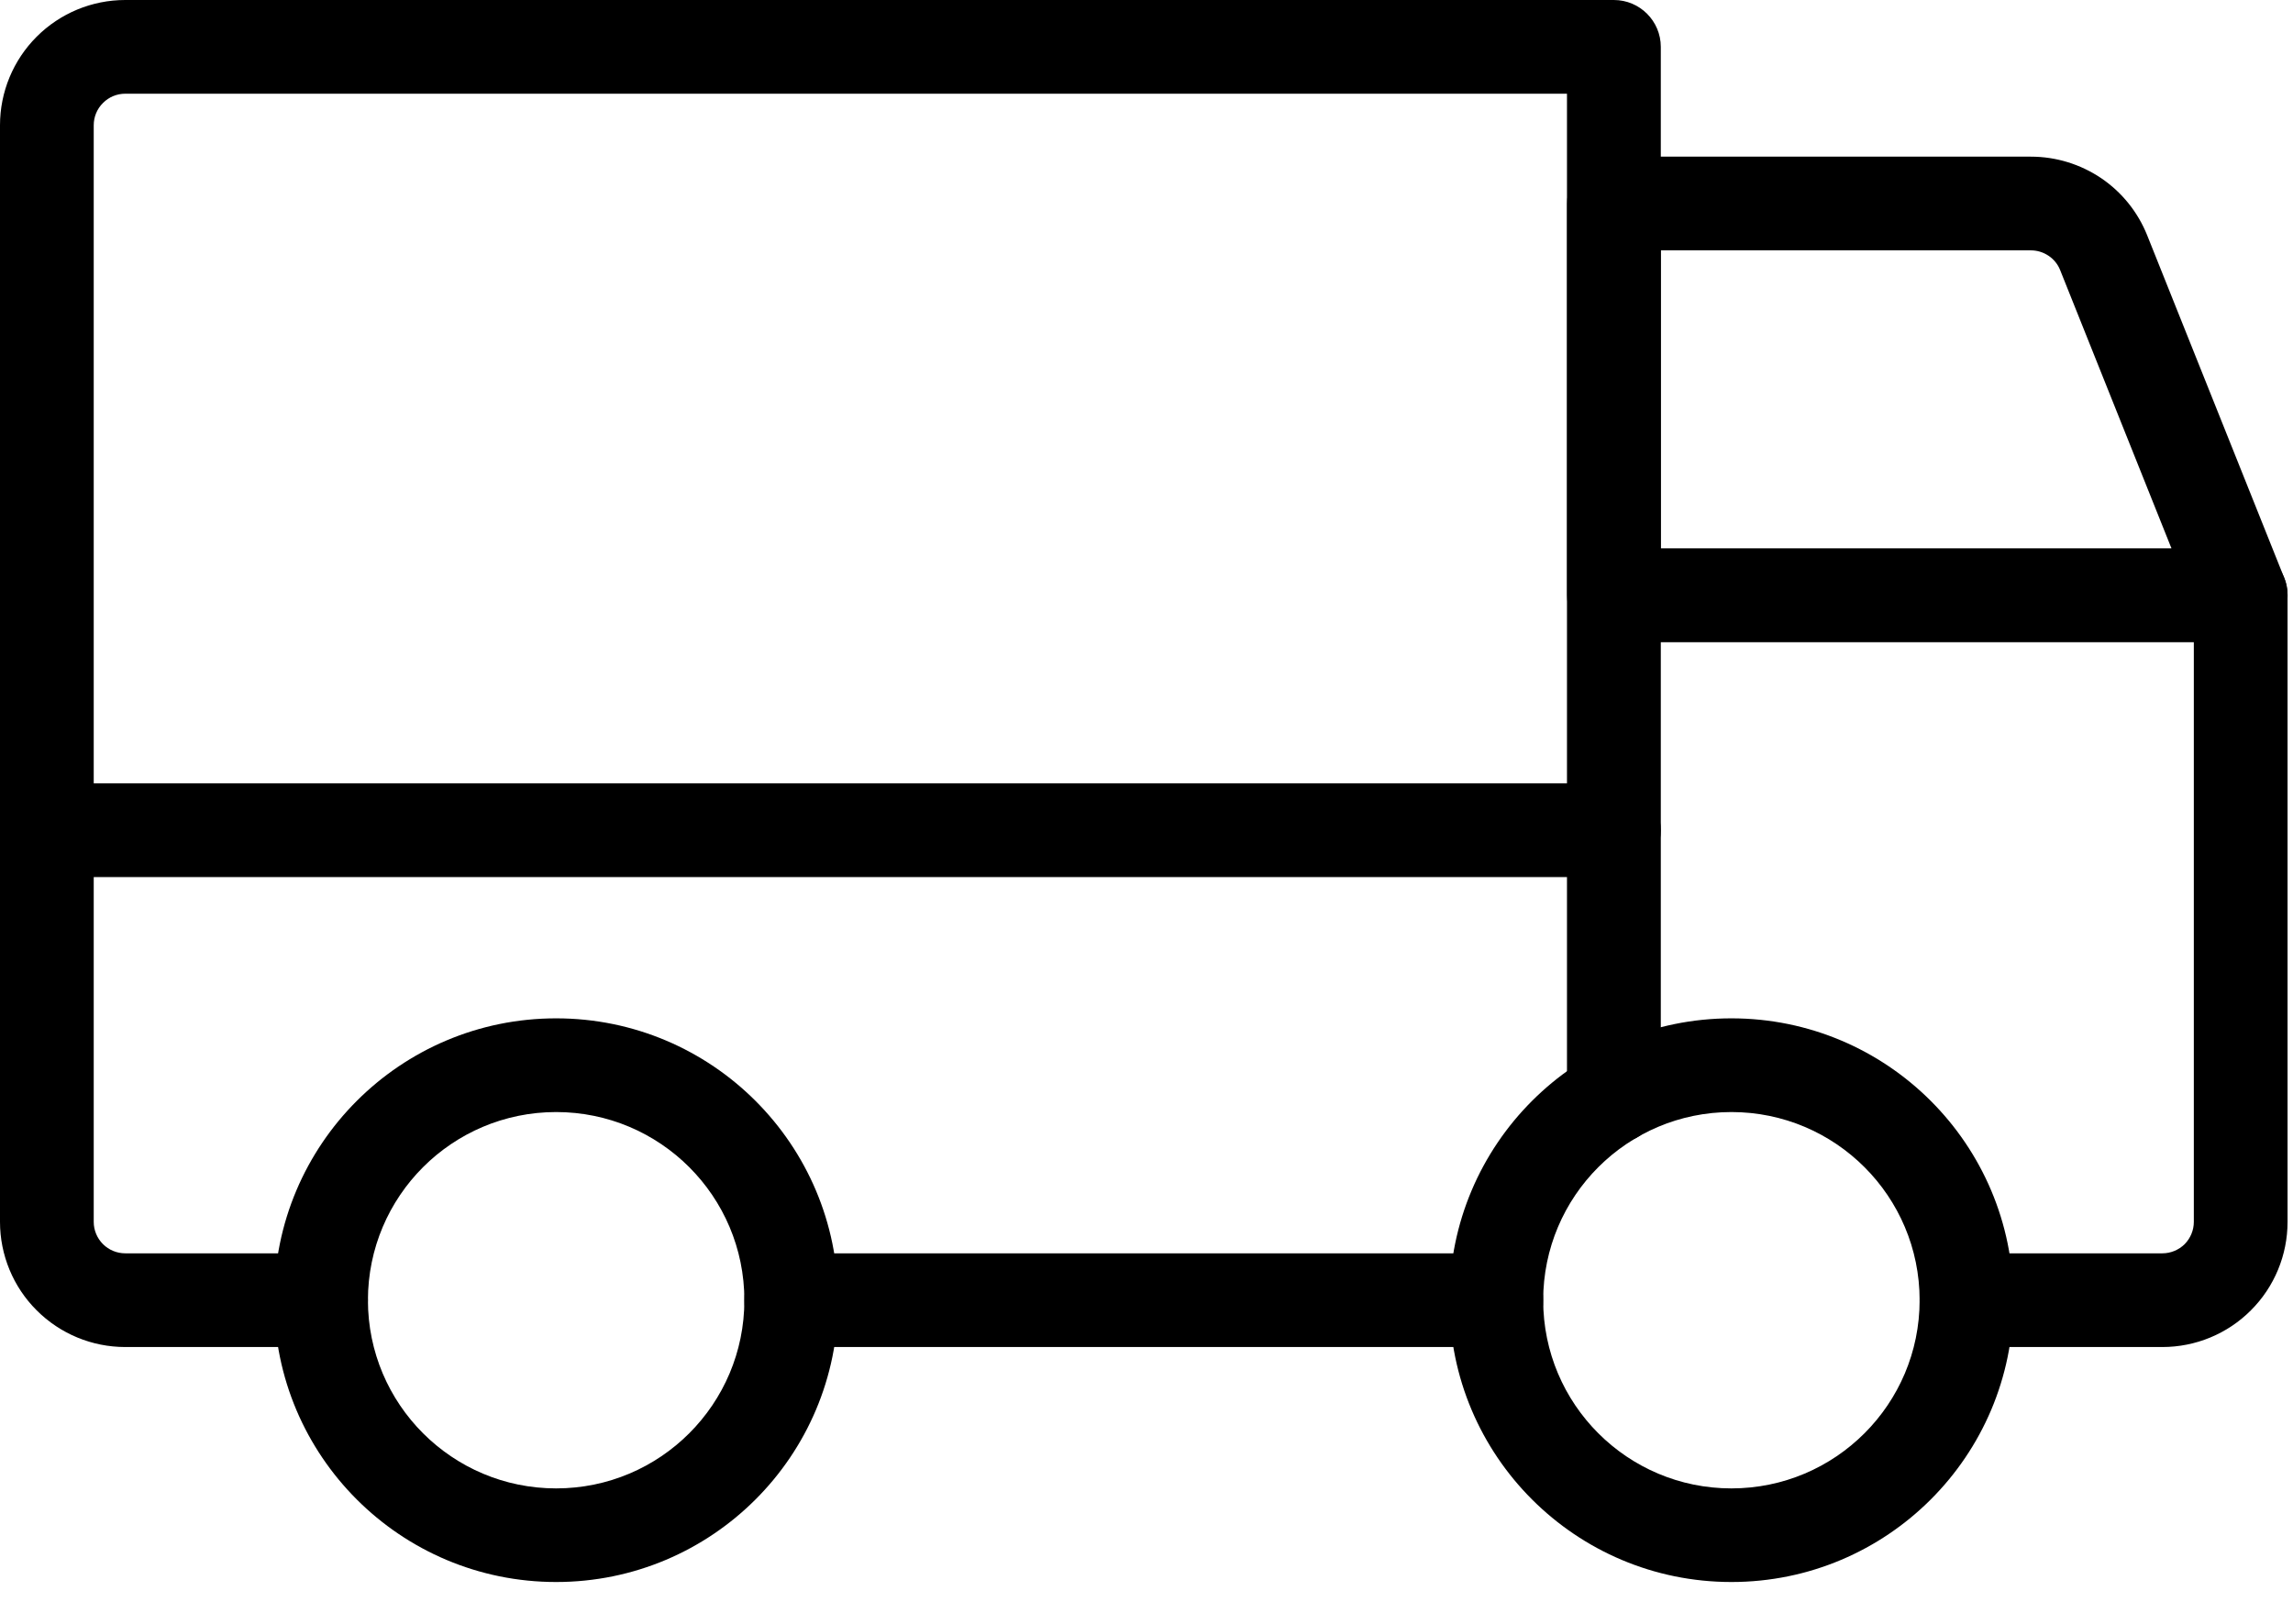 <svg width="24" height="17" viewBox="0 0 24 17" fill="none" xmlns="http://www.w3.org/2000/svg">
<path fill-rule="evenodd" clip-rule="evenodd" d="M16.402 2.131C16.402 1.86 16.621 1.64 16.892 1.64H21.257C21.519 1.64 21.775 1.719 21.992 1.865C22.209 2.012 22.377 2.221 22.474 2.464L22.019 2.646L22.474 2.464L23.908 6.049C23.969 6.2 23.95 6.371 23.859 6.506C23.768 6.641 23.615 6.722 23.453 6.722H16.892C16.621 6.722 16.402 6.502 16.402 6.231V2.131ZM17.383 2.621V5.741H22.728L21.563 2.828C21.539 2.767 21.497 2.715 21.442 2.678C21.387 2.641 21.323 2.621 21.257 2.621H17.383Z" fill="black"/>
<path fill-rule="evenodd" clip-rule="evenodd" d="M0 8.691C0 8.42 0.22 8.201 0.491 8.201H16.892C17.163 8.201 17.383 8.42 17.383 8.691C17.383 8.962 17.163 9.182 16.892 9.182H0.491C0.22 9.182 0 8.962 0 8.691Z" fill="black"/>
<path fill-rule="evenodd" clip-rule="evenodd" d="M18.122 11.642C17.034 11.642 16.152 12.524 16.152 13.612C16.152 14.7 17.034 15.582 18.122 15.582C19.21 15.582 20.092 14.7 20.092 13.612C20.092 12.524 19.21 11.642 18.122 11.642ZM15.171 13.612C15.171 11.982 16.492 10.661 18.122 10.661C19.752 10.661 21.073 11.982 21.073 13.612C21.073 15.241 19.752 16.562 18.122 16.562C16.492 16.562 15.171 15.241 15.171 13.612Z" fill="black"/>
<path fill-rule="evenodd" clip-rule="evenodd" d="M5.821 11.642C4.733 11.642 3.851 12.524 3.851 13.612C3.851 14.7 4.733 15.582 5.821 15.582C6.909 15.582 7.791 14.7 7.791 13.612C7.791 12.524 6.909 11.642 5.821 11.642ZM2.87 13.612C2.87 11.982 4.191 10.661 5.821 10.661C7.451 10.661 8.772 11.982 8.772 13.612C8.772 15.241 7.451 16.562 5.821 16.562C4.191 16.562 2.87 15.241 2.87 13.612Z" fill="black"/>
<path fill-rule="evenodd" clip-rule="evenodd" d="M7.791 13.612C7.791 13.341 8.01 13.121 8.281 13.121H15.662C15.933 13.121 16.152 13.341 16.152 13.612C16.152 13.883 15.933 14.102 15.662 14.102H8.281C8.01 14.102 7.791 13.883 7.791 13.612Z" fill="black"/>
<path fill-rule="evenodd" clip-rule="evenodd" d="M1.311 0.981C1.223 0.981 1.139 1.016 1.078 1.078C1.016 1.139 0.981 1.223 0.981 1.311V12.792C0.981 12.879 1.016 12.963 1.078 13.025C1.139 13.086 1.223 13.121 1.311 13.121H3.361C3.632 13.121 3.851 13.341 3.851 13.612C3.851 13.883 3.632 14.102 3.361 14.102H1.311C0.963 14.102 0.63 13.964 0.384 13.718C0.138 13.473 0 13.139 0 12.792V1.311C0 0.963 0.138 0.63 0.384 0.384C0.63 0.138 0.963 0 1.311 0H16.892C17.163 0 17.383 0.22 17.383 0.491V5.741H23.453C23.724 5.741 23.943 5.96 23.943 6.231V12.792C23.943 13.139 23.805 13.473 23.559 13.718C23.314 13.964 22.98 14.102 22.633 14.102H20.582C20.311 14.102 20.092 13.883 20.092 13.612C20.092 13.341 20.311 13.121 20.582 13.121H22.633C22.72 13.121 22.804 13.086 22.866 13.025C22.927 12.963 22.962 12.879 22.962 12.792V6.722H17.383V11.481C17.383 11.752 17.163 11.972 16.892 11.972C16.621 11.972 16.401 11.752 16.401 11.481V0.981H1.311Z" fill="black"/>
</svg>
